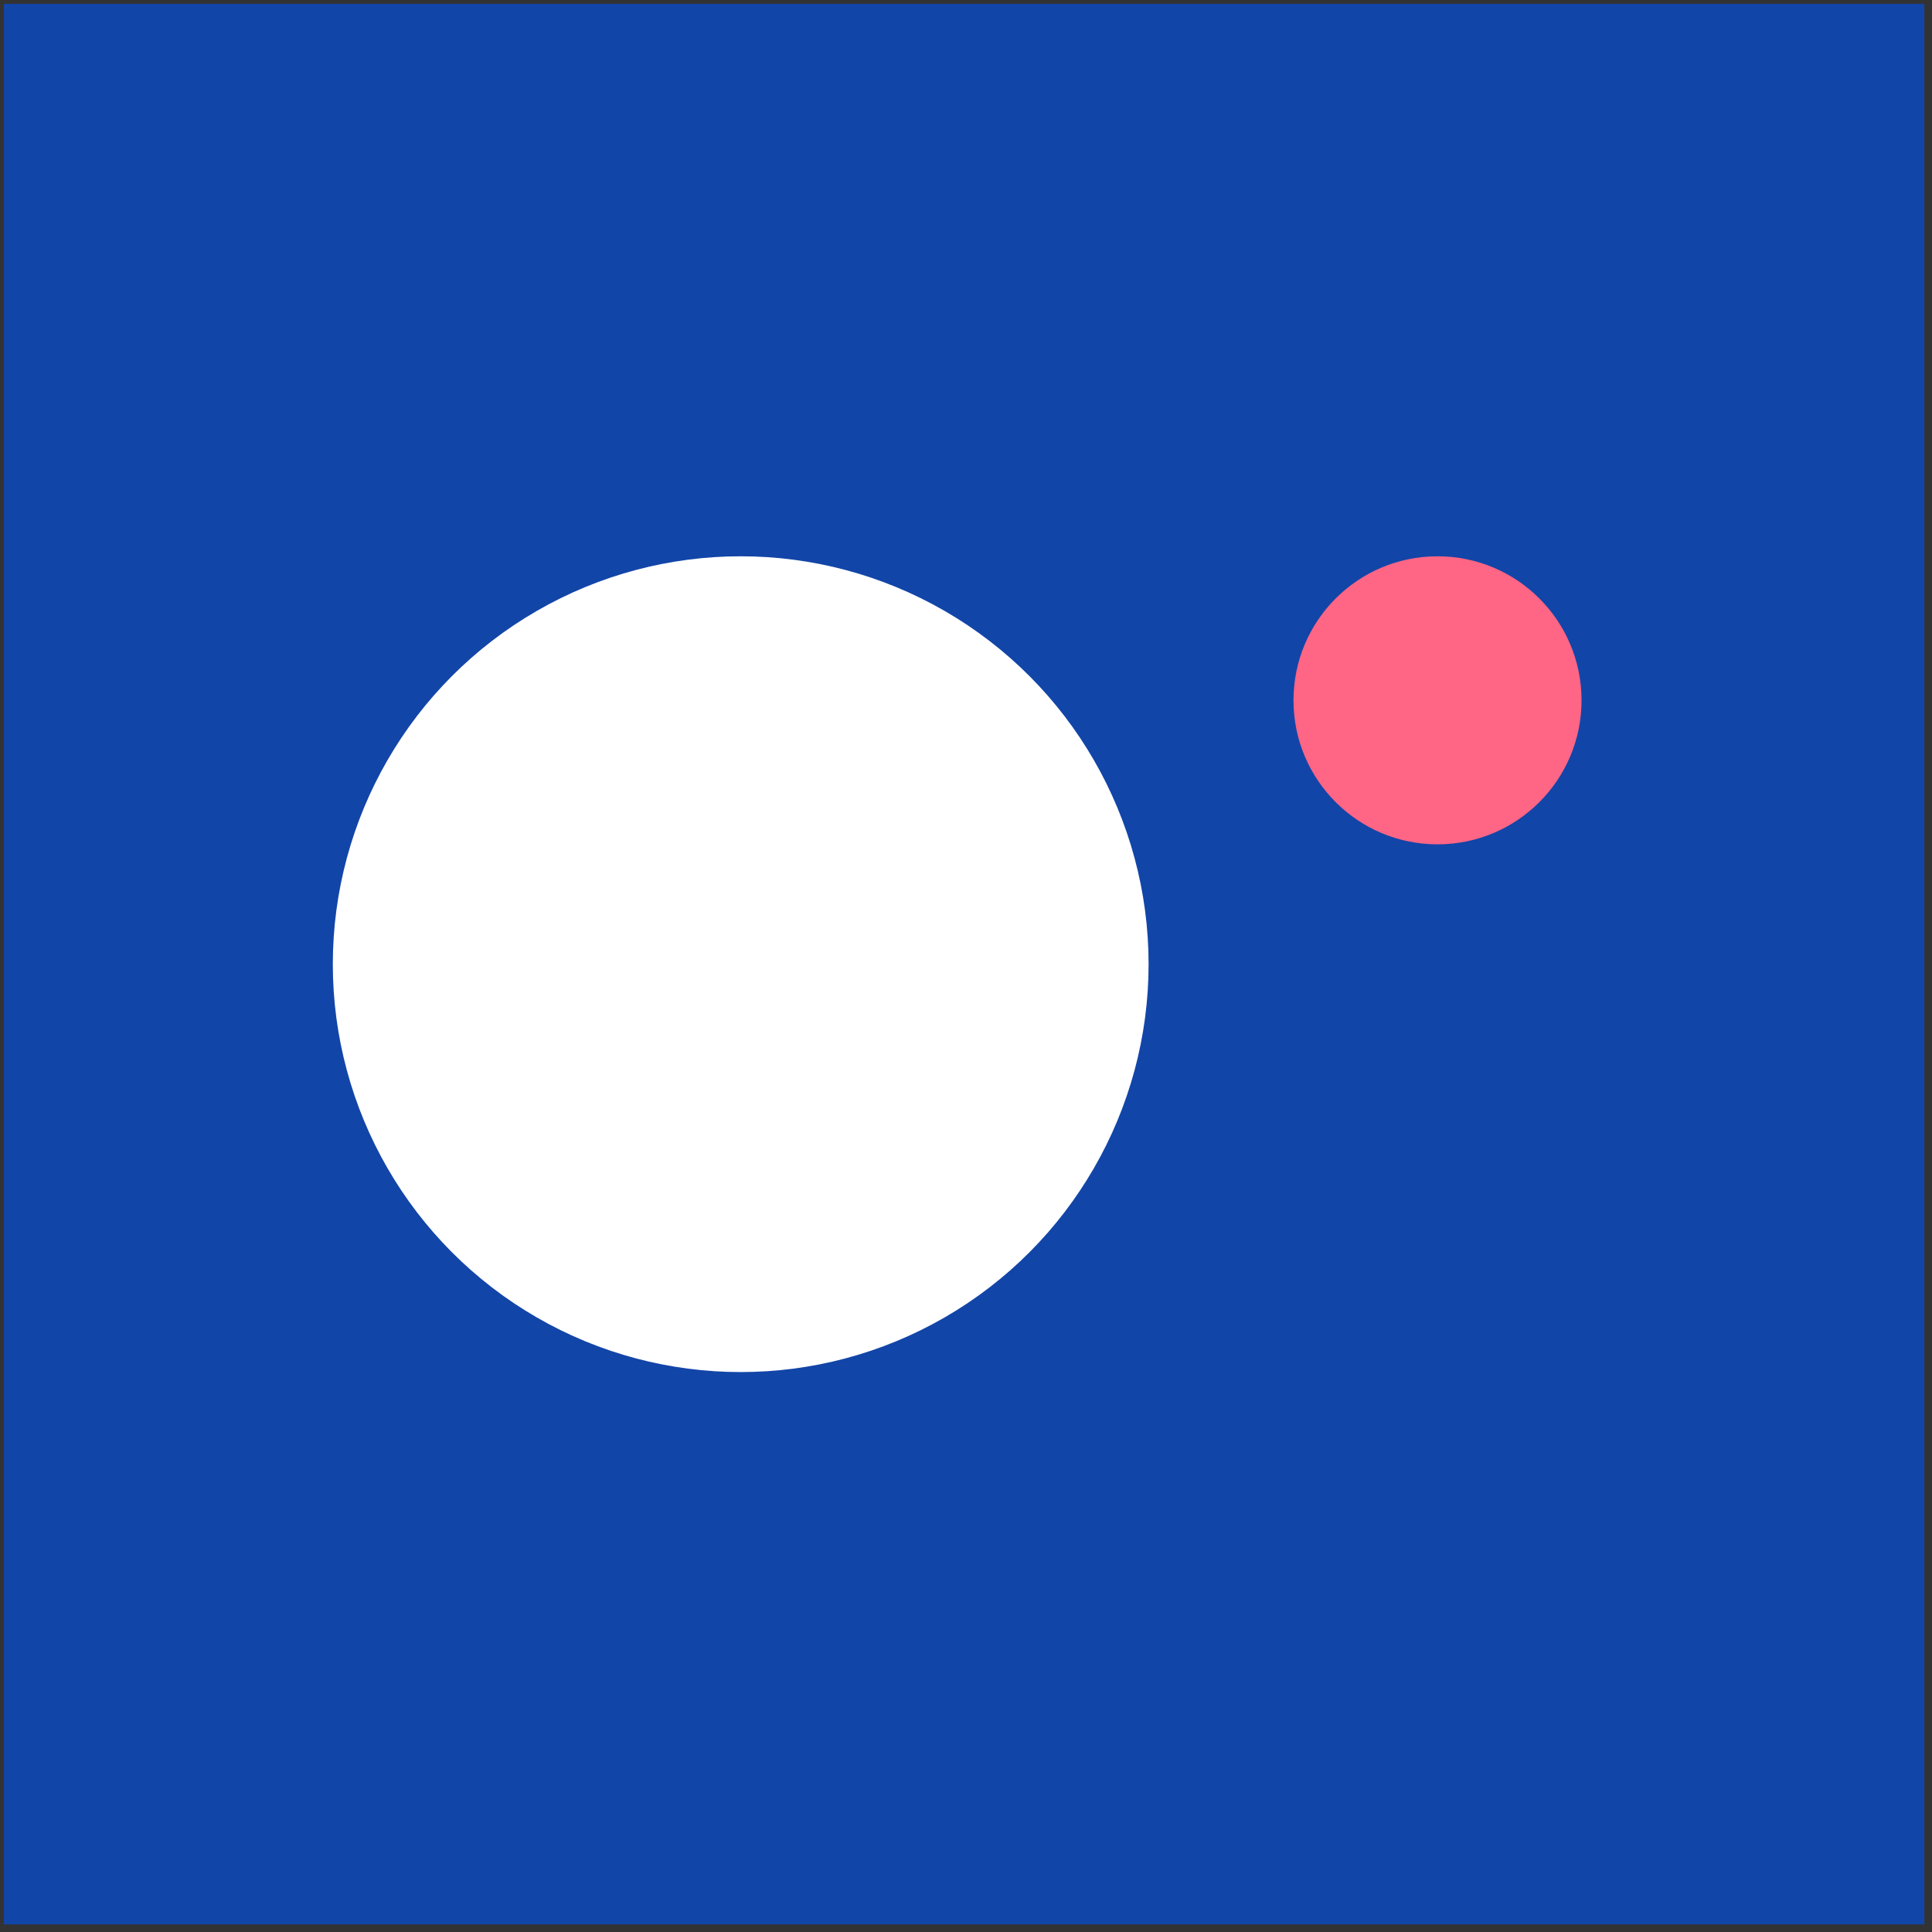 <?xml version="1.0" encoding="UTF-8"?>
<!DOCTYPE svg PUBLIC "-//W3C//DTD SVG 1.1//EN" "http://www.w3.org/Graphics/SVG/1.1/DTD/svg11.dtd">
<svg xmlns="http://www.w3.org/2000/svg" xmlns:xlink="http://www.w3.org/1999/xlink" version="1.1" width="254px" height="254px" viewBox="-0.5 -0.5 254 254" content="&lt;mxfile host=&quot;Electron&quot; modified=&quot;2022-02-16T20:54:02.427Z&quot; agent=&quot;5.0 (Windows NT 10.0; Win64; x64) AppleWebKit/537.36 (KHTML, like Gecko) draw.io/13.5.7 Chrome/83.0.41.122 Electron/9.1.2 Safari/537.36&quot; version=&quot;13.5.7&quot; etag=&quot;G8CHHsJSsXBtvgqWLtOJ&quot; type=&quot;device&quot;&gt;&lt;diagram id=&quot;Q4cUrwUv4T86T21JjuGm&quot;&gt;tZTBcoMgEEC/xqsjEIweG5u0l55y6JlRokxQHCTV9OuLcY06mmk6SXMJvGWBfezokChv3jQrsw+VcOlgL2kc8upgjD0f27+WnHuCwo6kWiQdQwPYi28O0AN6EgmvJguNUtKIcgpjVRQ8NhPGtFb1dNlByempJUv5DOxjJuf0UyQmA4r8cAi8c5FmcHSA110gZ/1iqKTKWKLqESJbh0RaKdON8ibisrXXe+nydjei14tpXph7EuAlvpg8QW1wL3Pui60zYfi+ZHE7r+2LOmSTmVzaGbJDVpWd4oNouN11cxBSRkoqfUknCK/oS2B5ZbQ68j5SqMLut4HjuTa8uVkCuoqxLcVVzo0+2yWQEFK4M3RTEIDbengaTLFLO5qN3mWEGbREet1/sGYHIG5ZIvldok2wzdlW/KDO3c6nwWqmcxx5glOEMHY9f+I1pMRFZKaW+G6wnqsd4UfUrv5T7YLC9rckHfgz2jWk7preYxZ5vosXunbM/+DWTofvyiU2+jyT7Q8=&lt;/diagram&gt;&lt;/mxfile&gt;"><rect x="-0.5" y="-0.5" width="254" height="254" fill="#333333" stroke="none"/><defs/><g><rect x="0" y="0" width="252.5" height="252.5" fill="#1245a8" stroke="none" pointer-events="all"/><ellipse cx="188.49" cy="91.57" rx="18.435" ry="18.435" fill="#ff6584" stroke="#ff6584" pointer-events="all"/><ellipse cx="96.88" cy="126.26" rx="53.125" ry="53.125" fill="#ffffff" stroke="#ffffff" pointer-events="all"/></g></svg>